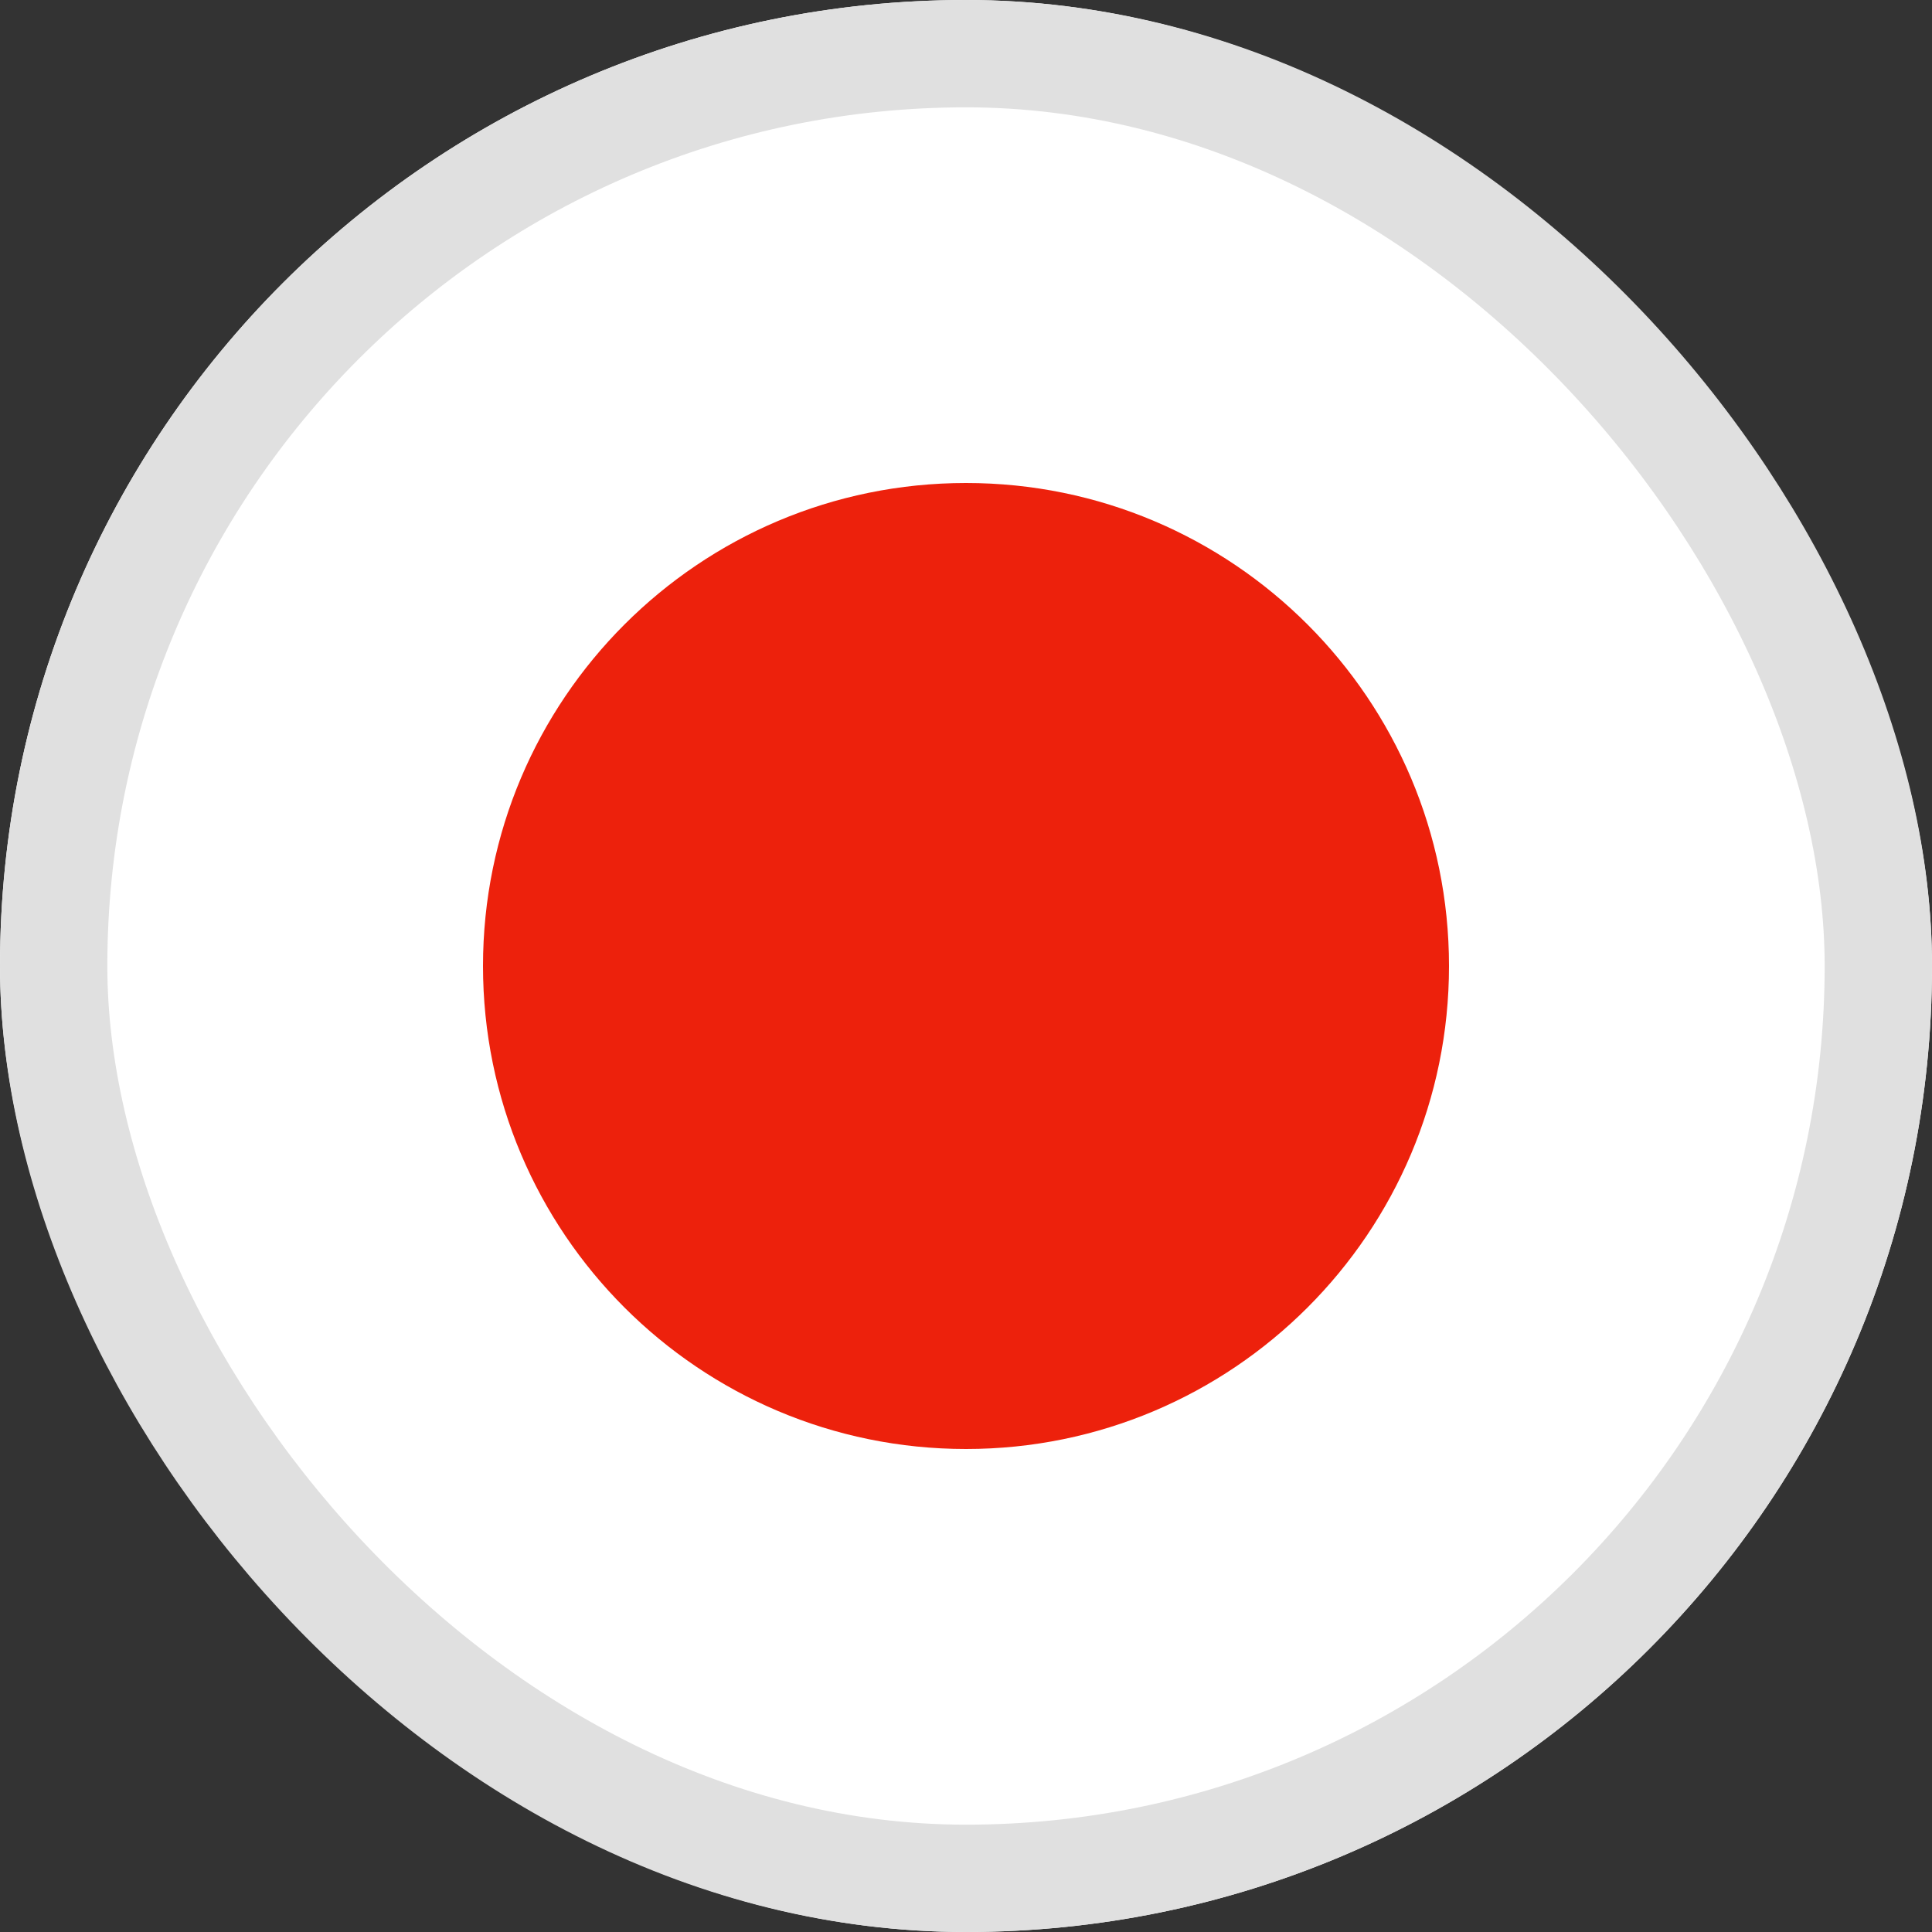<svg width="18" height="18" viewBox="0 0 18 18" fill="none" xmlns="http://www.w3.org/2000/svg">
<rect x="0" y="0" width="18" height="18" fill="#333333" stroke="none"/>
<g clip-path="url(#clip0_985_20725)">
<path fill-rule="evenodd" clip-rule="evenodd" d="M-4.5 0H22.5V18.001H-4.5V0Z" fill="white"/>
<path d="M9 13.5C11.485 13.5 13.5 11.485 13.5 9C13.5 6.515 11.485 4.5 9 4.5C6.515 4.5 4.5 6.515 4.5 9C4.5 11.485 6.515 13.5 9 13.5Z" fill="#ED210C"/>
</g>
<rect x="0.5" y="0.5" width="17" height="17" rx="8.5" stroke="#E0E0E0"/>
<defs>
<clipPath id="clip0_985_20725">
<rect width="18" height="18" rx="9" fill="white"/>
</clipPath>
</defs>
</svg>
